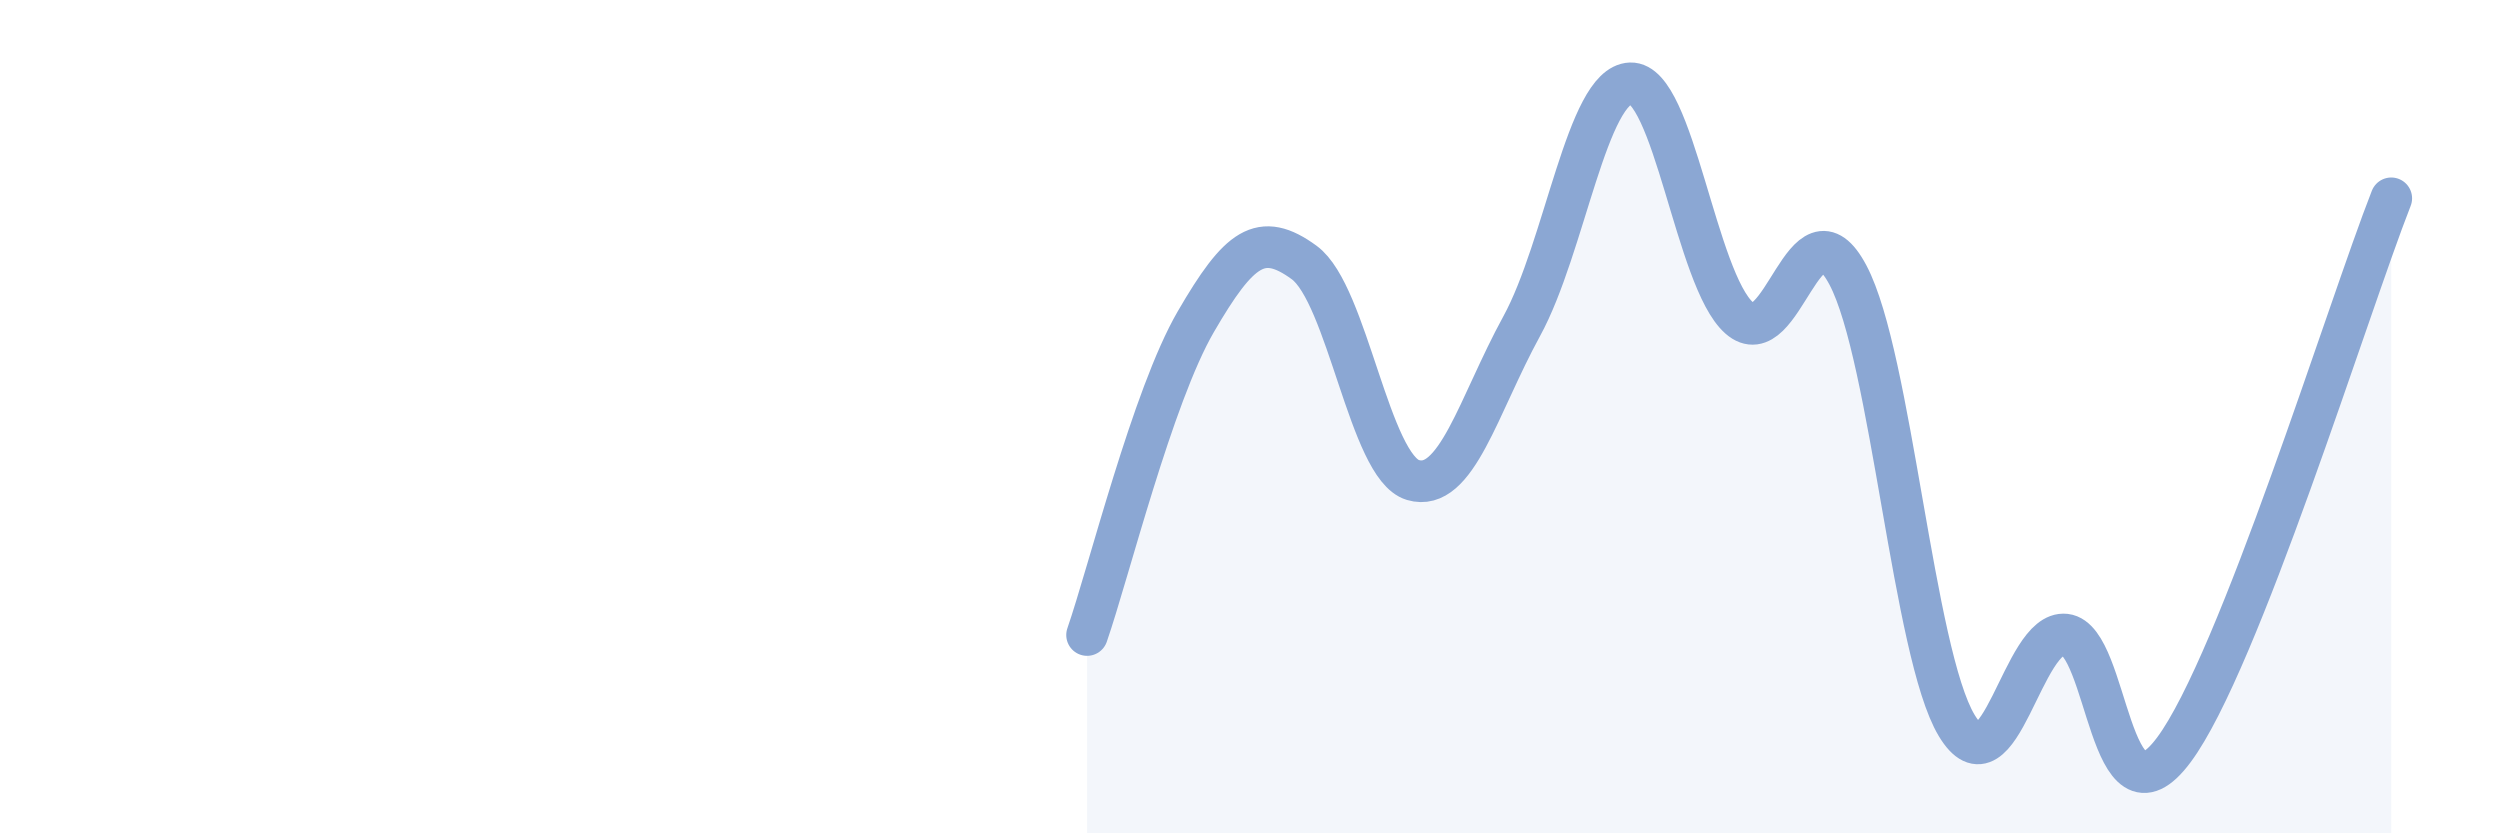 
    <svg width="60" height="20" viewBox="0 0 60 20" xmlns="http://www.w3.org/2000/svg">
      <path
        d="M 26.09,15.24 C 26.61,13.74 27.66,9.51 28.7,7.72 C 29.74,5.93 30.26,5.54 31.3,6.3 C 32.34,7.06 32.87,11.21 33.91,11.52 C 34.95,11.83 35.48,9.73 36.52,7.83 C 37.56,5.93 38.09,2.04 39.13,2 C 40.17,1.96 40.7,6.71 41.74,7.63 C 42.78,8.55 43.31,4.64 44.35,6.6 C 45.39,8.56 45.92,15.68 46.96,17.41 C 48,19.14 48.53,15.11 49.57,15.23 C 50.61,15.35 50.61,20.09 52.17,18 C 53.73,15.91 56.35,7.41 57.39,4.76L57.39 20L26.09 20Z"
        fill="#8ba7d3"
        opacity="0.1"
        stroke-linecap="round"
        stroke-linejoin="round"
      />
      <path
        d="M 26.09,15.24 C 26.61,13.74 27.66,9.51 28.7,7.72 C 29.74,5.93 30.26,5.54 31.3,6.3 C 32.34,7.06 32.87,11.21 33.91,11.52 C 34.95,11.83 35.48,9.73 36.52,7.83 C 37.56,5.93 38.09,2.04 39.13,2 C 40.17,1.96 40.7,6.71 41.74,7.63 C 42.78,8.55 43.31,4.64 44.35,6.6 C 45.39,8.56 45.92,15.68 46.96,17.41 C 48,19.14 48.53,15.11 49.57,15.23 C 50.61,15.35 50.61,20.09 52.17,18 C 53.73,15.91 56.35,7.41 57.39,4.76"
        stroke="#8ba7d3"
        stroke-width="1"
        fill="none"
        stroke-linecap="round"
        stroke-linejoin="round"
      />
    </svg>
  